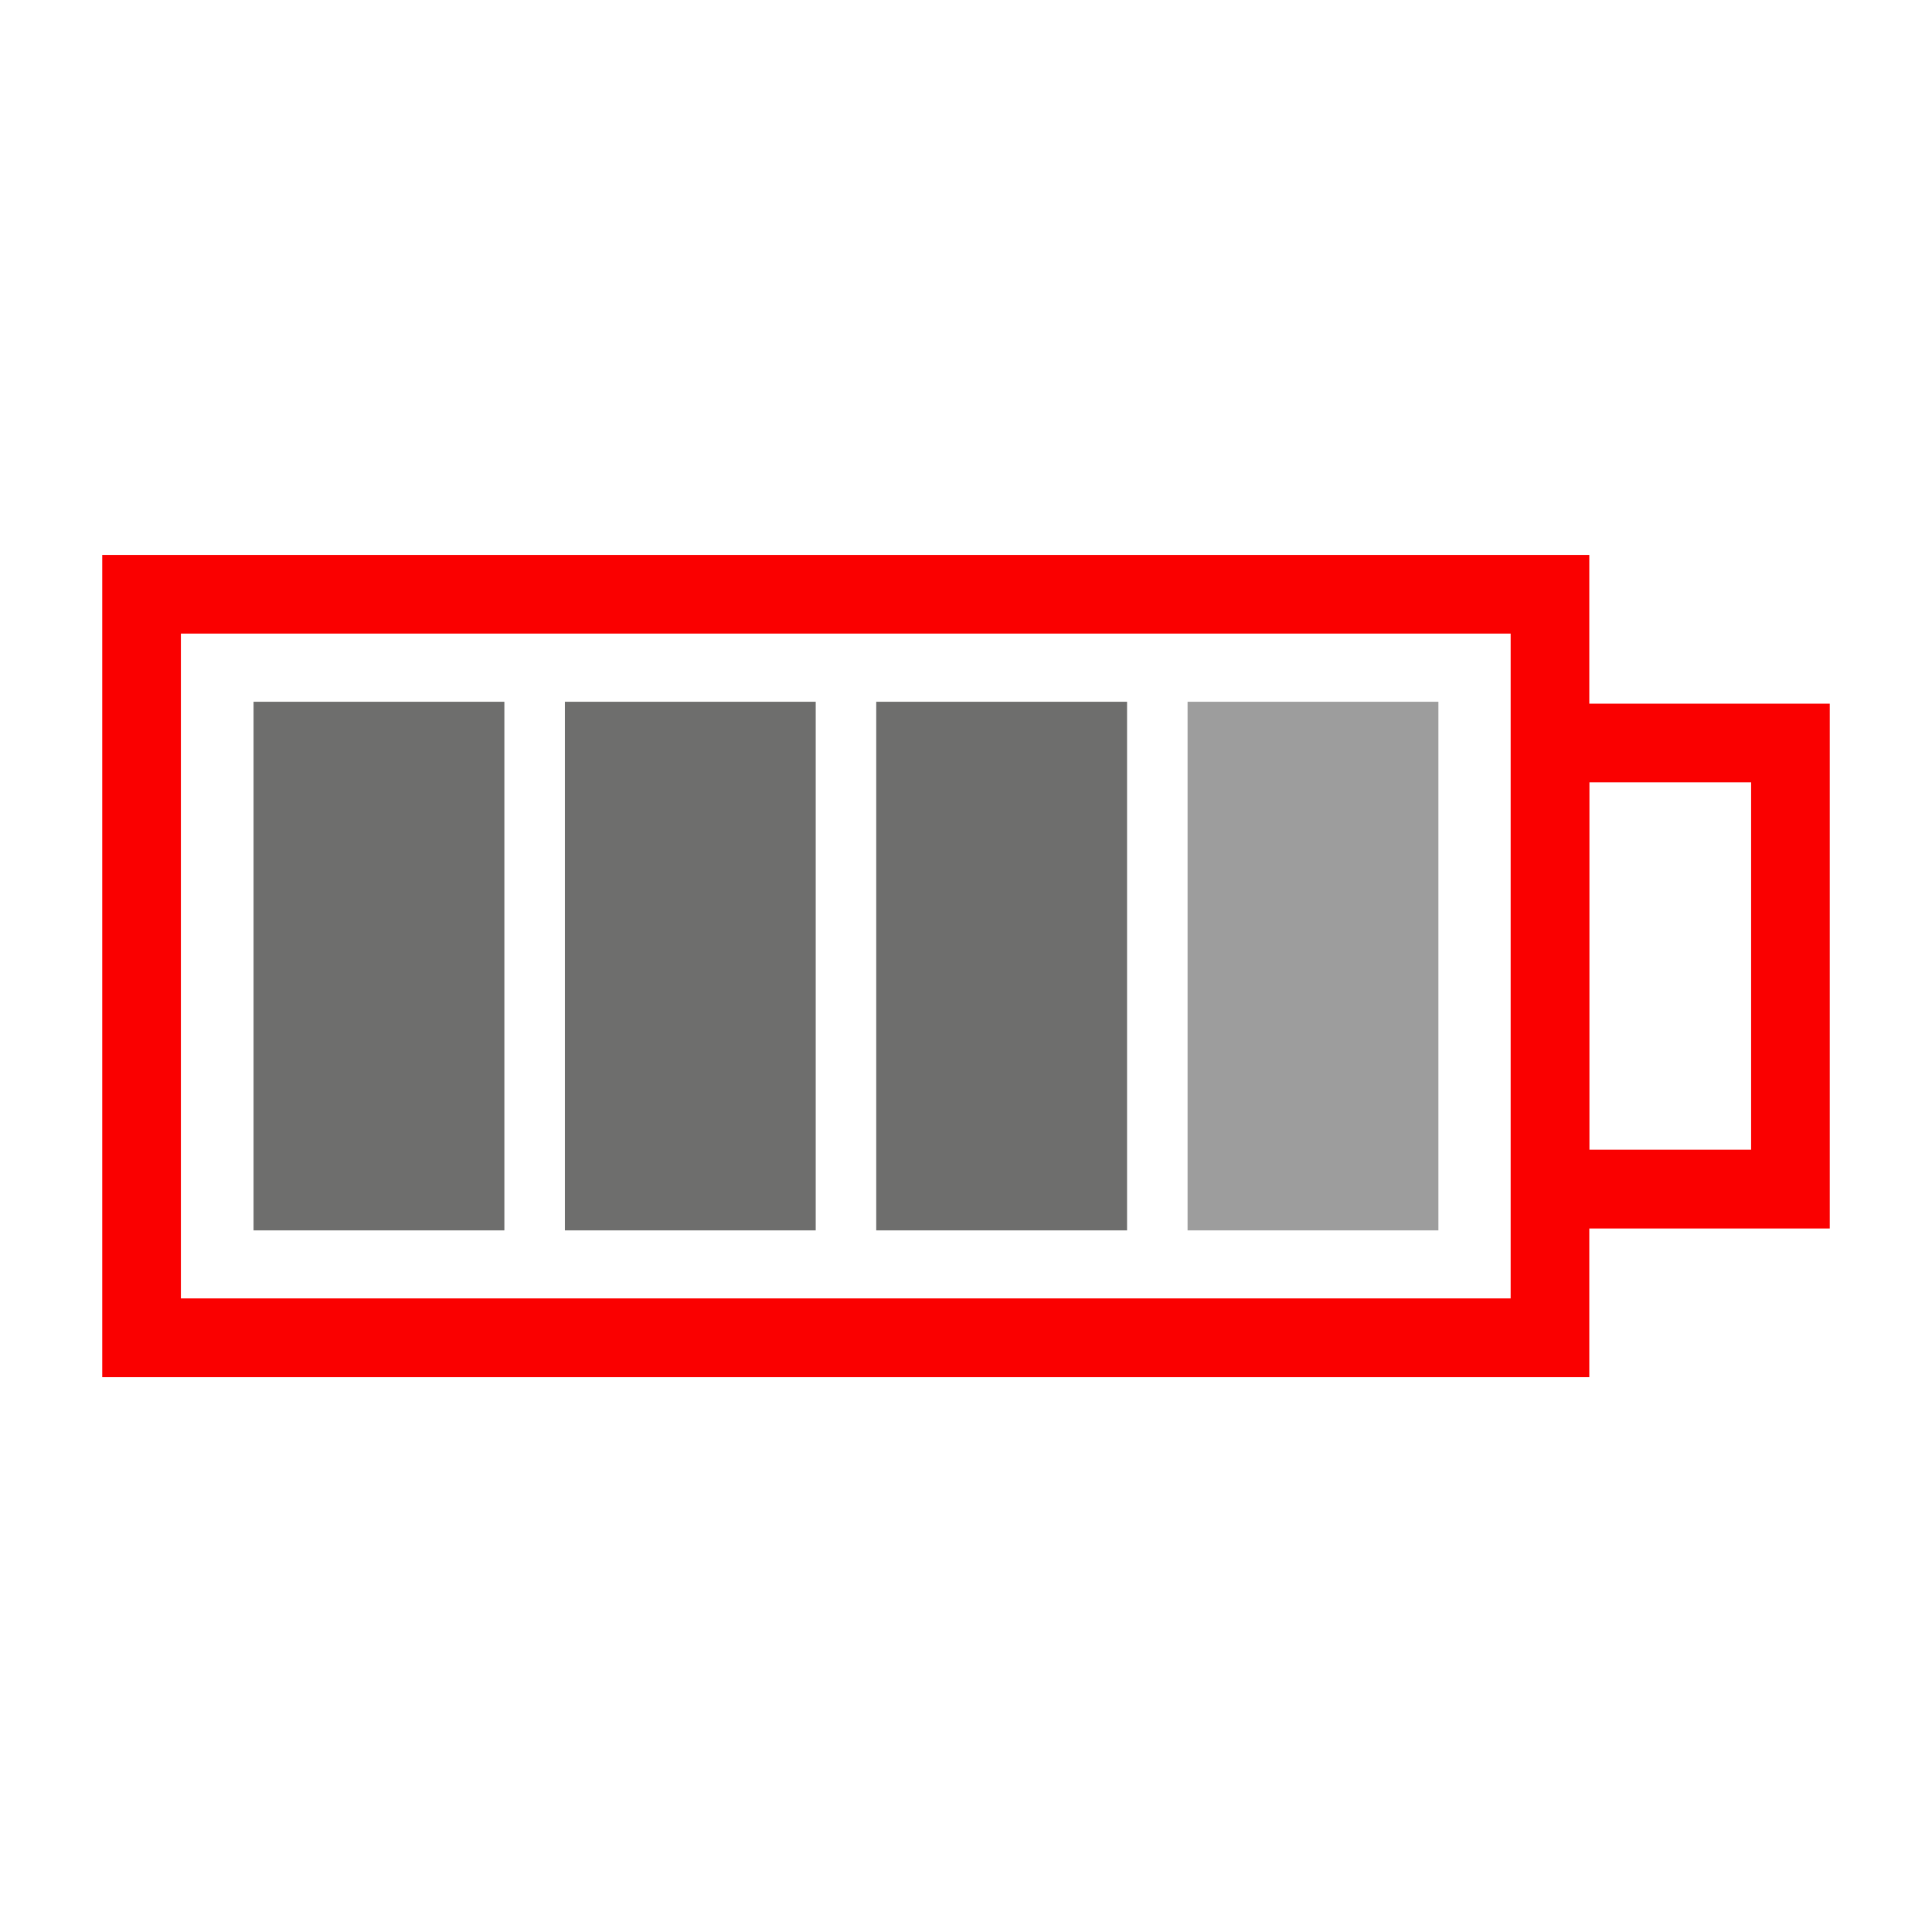 <?xml version="1.0" encoding="UTF-8" standalone="no"?>
<svg
   id="icoon"
   viewBox="0 0 141.73 141.73"
   version="1.1"
   sodipodi:docname="Battery-Operated.svg"
   xmlns:inkscape="http://www.inkscape.org/namespaces/inkscape"
   xmlns:sodipodi="http://sodipodi.sourceforge.net/DTD/sodipodi-0.dtd"
   xmlns="http://www.w3.org/2000/svg"
   xmlns:svg="http://www.w3.org/2000/svg">
  <sodipodi:namedview
     id="namedview17"
     pagecolor="#ffffff"
     bordercolor="#000000"
     borderopacity="0.25"
     inkscape:showpageshadow="2"
     inkscape:pageopacity="0.0"
     inkscape:pagecheckerboard="0"
     inkscape:deskcolor="#d1d1d1" />
  <defs
     id="defs4">
    <style
       id="style2">
      .cls-1 {
        fill: #fa0000;
      }

      .cls-2 {
        fill: #9d9d9d;
      }

      .cls-3 {
        fill: #6e6e6d;
      }
    </style>
  </defs>
  <path
     class="cls-1"
     d="m116.6,57.39h11.86v26.95h-11.86v-26.95ZM13.27,46.48h97.55v48.77H13.27v-48.77Zm-5.77-5.77v60.32h109.09v-10.91h17.64v-38.5h-17.64v-10.91H7.5Z"
     id="path6" />
  <rect
     class="cls-3"
     x="18.6"
     y="51.48"
     width="18.4"
     height="38.78"
     id="rect8" />
  <rect
     class="cls-3"
     x="41.44"
     y="51.48"
     width="18.4"
     height="38.78"
     id="rect10" />
  <rect
     class="cls-3"
     x="64.28"
     y="51.48"
     width="18.4"
     height="38.78"
     id="rect12" />
  <rect
     class="cls-2"
     x="87.12"
     y="51.48"
     width="18.4"
     height="38.78"
     id="rect14" />
</svg>
